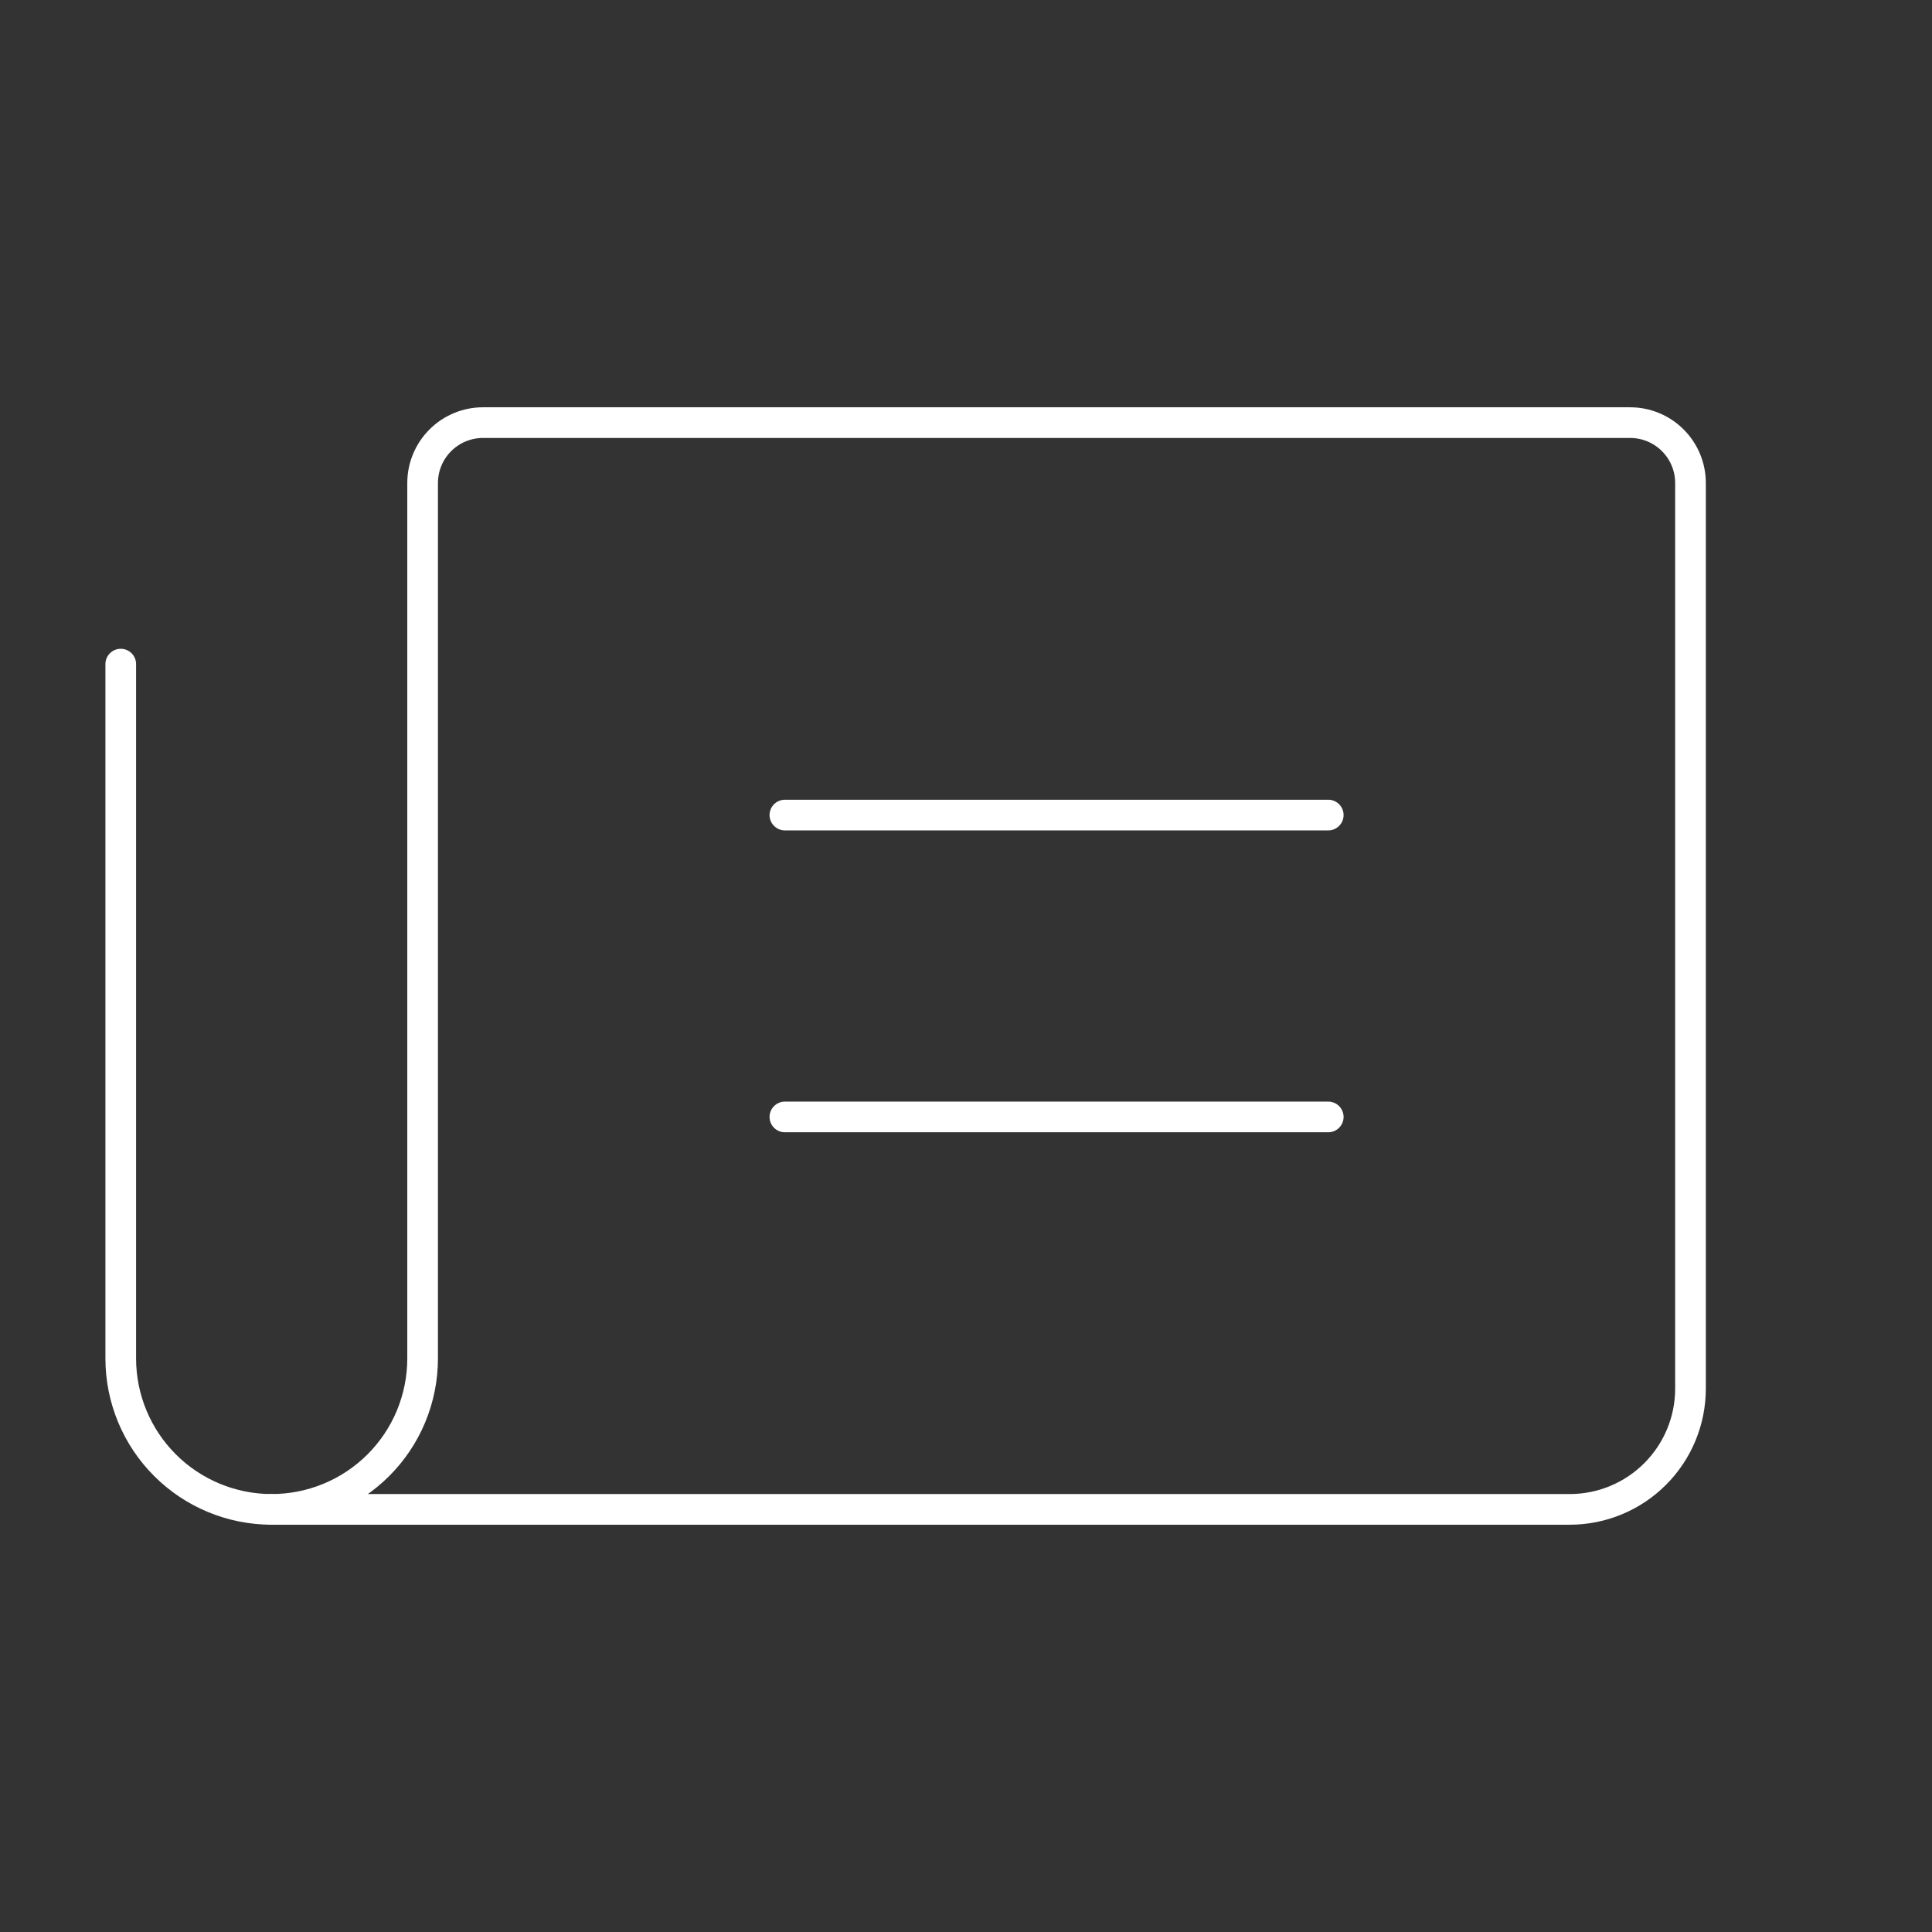 <?xml version="1.0" encoding="UTF-8"?> <svg xmlns="http://www.w3.org/2000/svg" width="126" height="126" viewBox="0 0 126 126" fill="none"><rect x="0" y="0" width="126" height="126" fill="#333333" stroke="none"/><path d="M7.875 43.312V88.594C7.875 91.204 8.912 93.708 10.758 95.554C12.604 97.4 15.108 98.438 17.719 98.438" stroke="white" stroke-width="2" stroke-linecap="round" stroke-linejoin="round"></path><path d="M51.188 53.156H86.625" stroke="white" stroke-width="2" stroke-linecap="round" stroke-linejoin="round"></path><path d="M51.188 72.844H86.625" stroke="white" stroke-width="2" stroke-linecap="round" stroke-linejoin="round"></path><path d="M27.562 88.594V31.5C27.562 30.456 27.977 29.454 28.716 28.716C29.454 27.977 30.456 27.562 31.5 27.562H106.312C107.357 27.562 108.358 27.977 109.097 28.716C109.835 29.454 110.25 30.456 110.25 31.5V90.562C110.25 92.651 109.42 94.654 107.943 96.131C106.467 97.608 104.464 98.438 102.375 98.438H17.719C19.011 98.438 20.291 98.183 21.486 97.688C22.68 97.194 23.765 96.468 24.679 95.554C25.593 94.64 26.319 93.555 26.813 92.361C27.308 91.166 27.562 89.886 27.562 88.594Z" stroke="white" stroke-width="2" stroke-linecap="round" stroke-linejoin="round"></path></svg> 